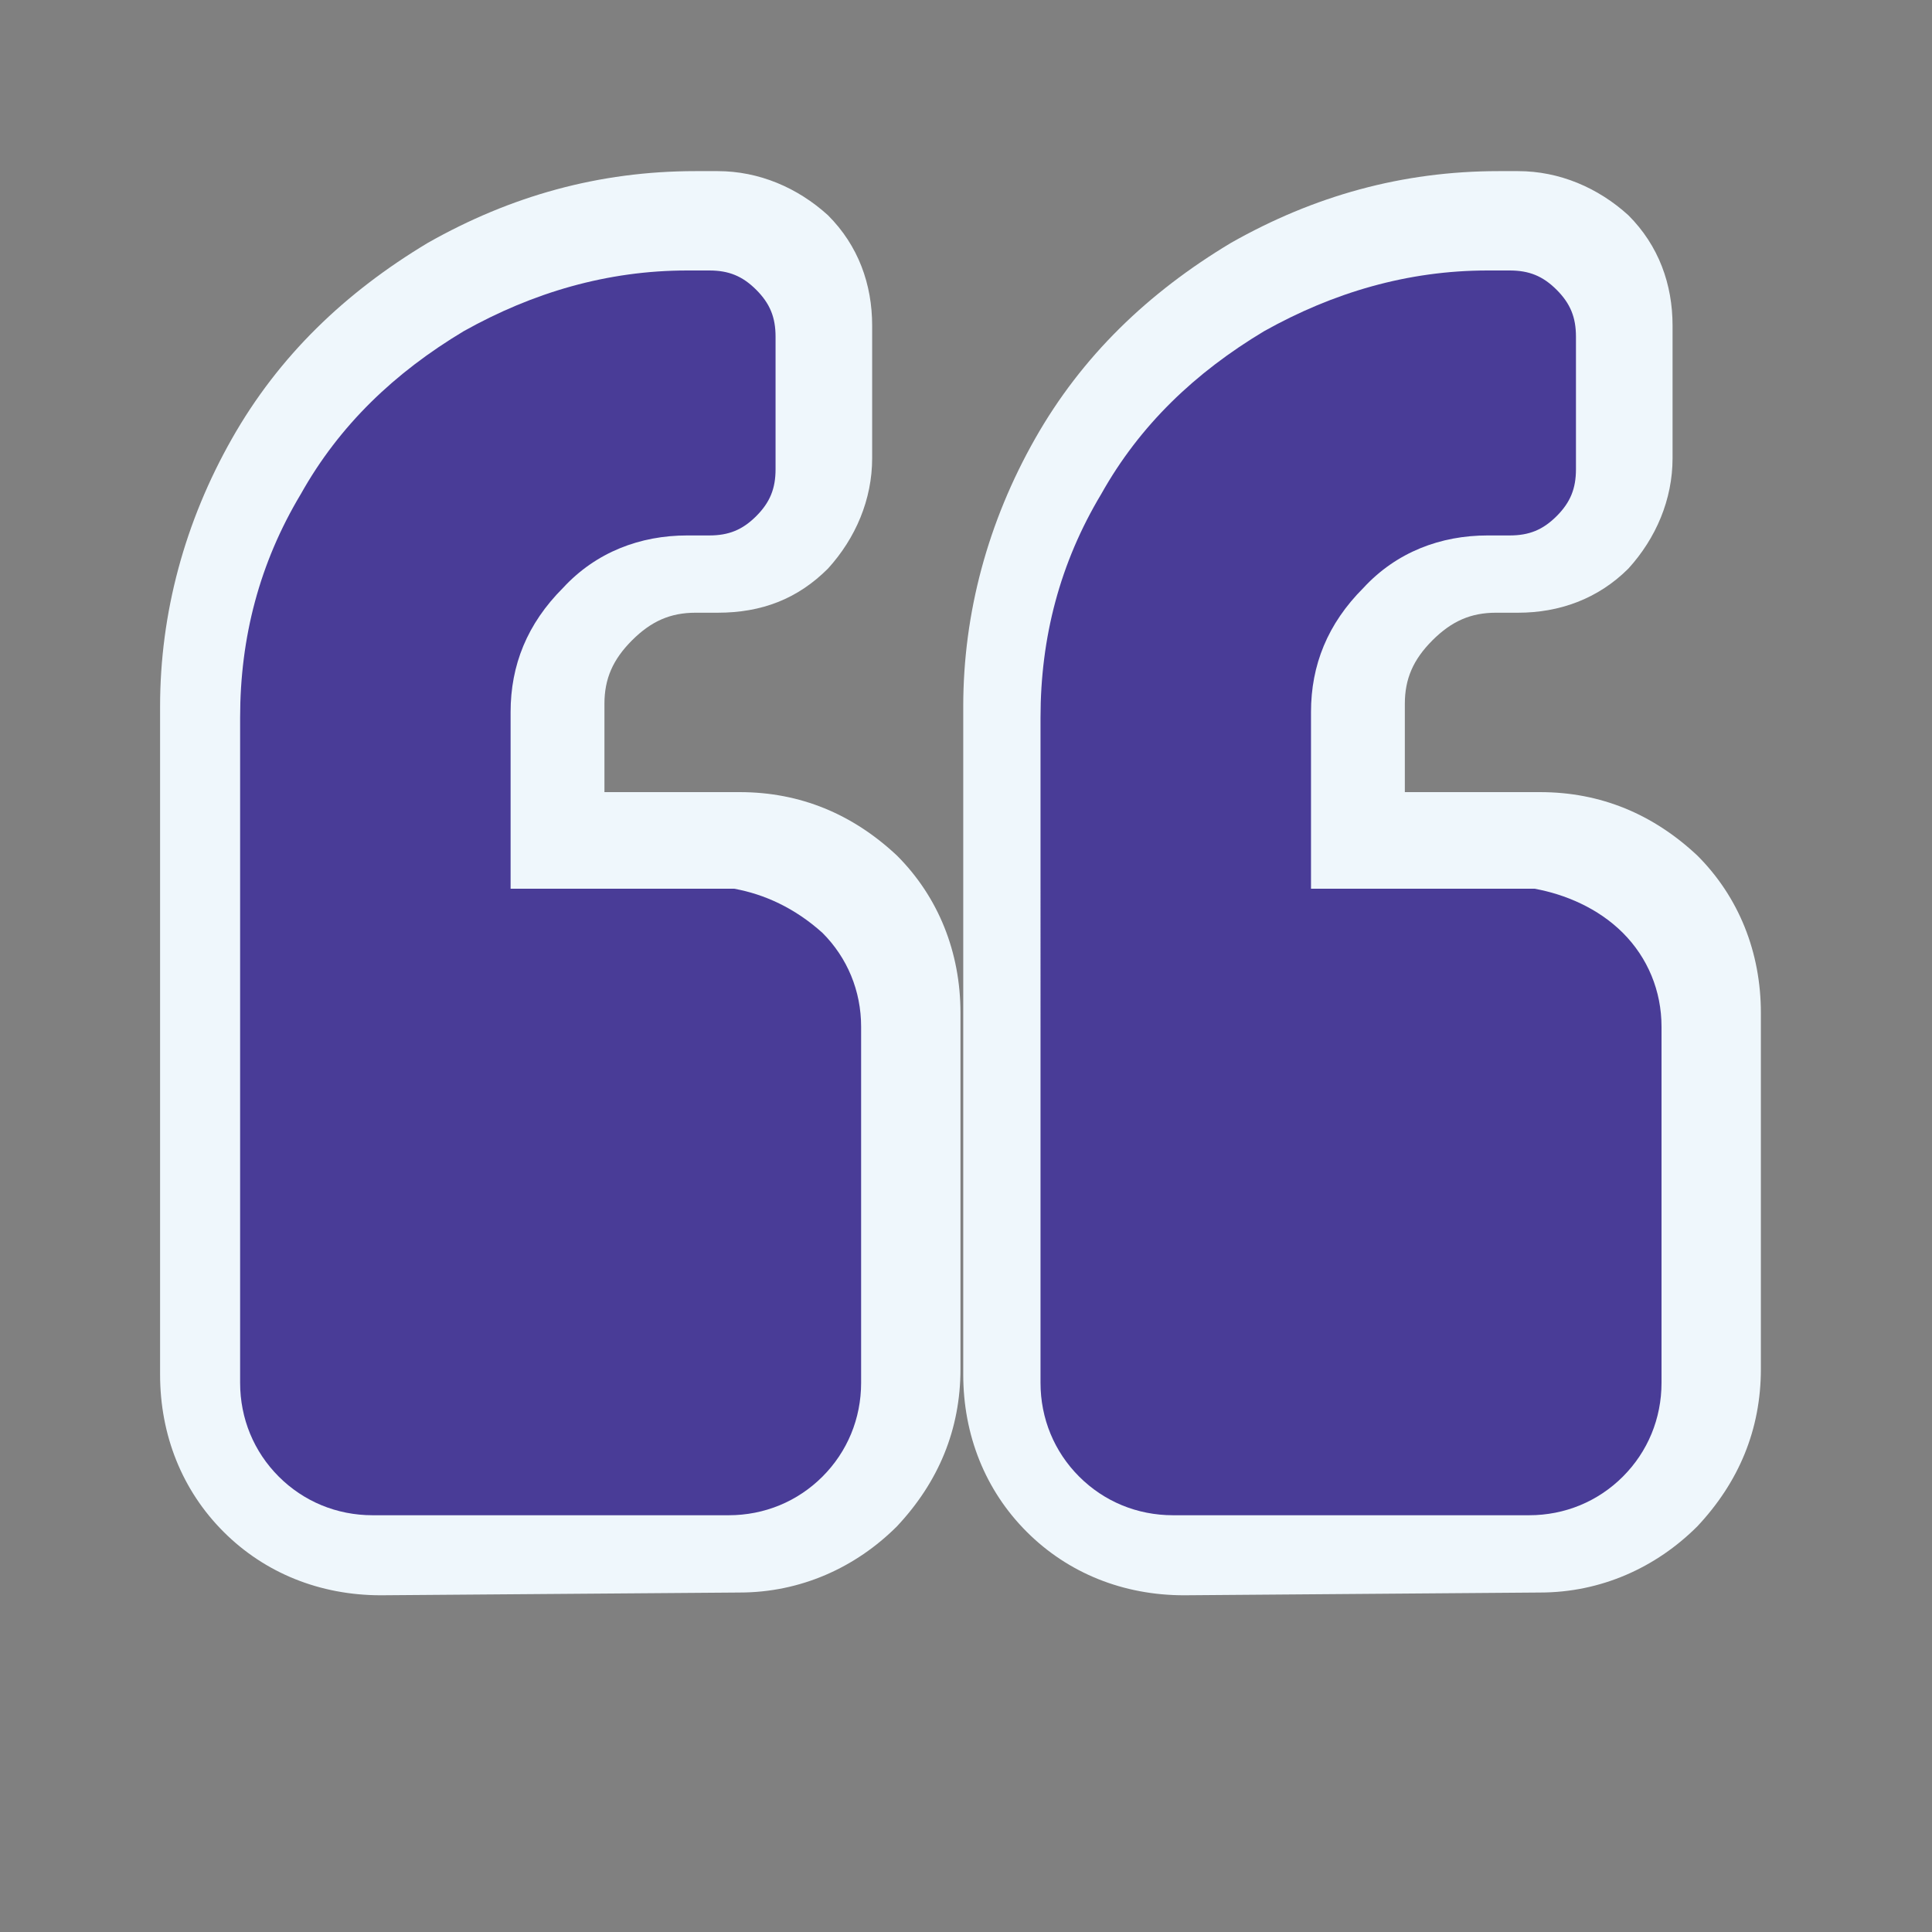 <?xml version="1.0" encoding="utf-8"?>
<!-- Generator: Adobe Illustrator 23.0.1, SVG Export Plug-In . SVG Version: 6.00 Build 0)  -->
<svg version="1.1" id="Layer_1" xmlns="http://www.w3.org/2000/svg" xmlns:xlink="http://www.w3.org/1999/xlink" x="0px" y="0px"
	 viewBox="0 0 70 70" style="enable-background:new 0 0 70 70;" xml:space="preserve">
<rect x="0" y="0" width="70" height="70" fill="#808080" stroke="none"/>
<style type="text/css">
	.st0{fill:#EFF7FC;}
	.st1{enable-background:new    ;}
	.st2{fill:#493C97;}
</style>
<g>
	<g>
		<g>
			<path class="st0" d="M42.9,57.8c-2.2,0-4.2-0.8-5.7-2.3s-2.3-3.5-2.3-5.7V25.6c0-3.4,0.9-6.7,2.6-9.7c1.7-3,4.1-5.3,7.1-7.1
				c3-1.7,6.2-2.6,9.7-2.6H55c1.5,0,2.9,0.6,4,1.6c1.1,1.1,1.6,2.5,1.6,4v4.8c0,1.5-0.6,2.9-1.6,4c-1.1,1.1-2.5,1.6-4,1.6h-0.8
				c-0.9,0-1.6,0.3-2.3,1s-1,1.4-1,2.3v3.2h4.9c2.2,0,4.1,0.8,5.7,2.3c1.5,1.5,2.3,3.5,2.3,5.7v12.9c0,2.2-0.8,4.1-2.3,5.7
				c-1.5,1.5-3.5,2.4-5.7,2.4L42.9,57.8L42.9,57.8z M13.8,57.8c-2.2,0-4.2-0.8-5.7-2.3S5.8,52,5.8,49.8V25.6c0-3.4,0.9-6.7,2.6-9.7
				s4.1-5.3,7.1-7.1c3-1.7,6.2-2.6,9.7-2.6H26c1.5,0,2.9,0.6,4,1.6c1.1,1.1,1.6,2.5,1.6,4v4.8c0,1.5-0.6,2.9-1.6,4
				c-1.1,1.1-2.4,1.6-4,1.6h-0.8c-0.9,0-1.6,0.3-2.3,1c-0.7,0.7-1,1.4-1,2.3v3.2h4.9c2.2,0,4.1,0.8,5.7,2.3c1.5,1.5,2.3,3.5,2.3,5.7
				v12.9c0,2.2-0.8,4.1-2.3,5.7c-1.5,1.5-3.5,2.4-5.7,2.4L13.8,57.8L13.8,57.8z"/>
			<path class="st0" d="M30.2,33.4c0.9,0.9,1.4,2.1,1.4,3.4v12.9c0,1.3-0.5,2.5-1.4,3.4s-2.1,1.4-3.4,1.4h-13
				c-1.3,0-2.5-0.5-3.4-1.4S9,51.1,9,49.7V25.6c0-2.9,0.7-5.6,2.2-8.1c1.4-2.5,3.4-4.4,5.9-5.9c2.5-1.4,5.2-2.2,8.1-2.2H26
				c0.7,0,1.2,0.2,1.7,0.7s0.7,1,0.7,1.7v4.8c0,0.7-0.2,1.2-0.7,1.7S26.7,19,26,19h-0.8c-1.7,0-3.3,0.6-4.5,1.9
				c-1.3,1.3-1.9,2.8-1.9,4.5V32h8.1C28.1,32,29.2,32.5,30.2,33.4z M59.2,33.4c0.9,0.9,1.4,2.1,1.4,3.4v12.9c0,1.3-0.5,2.5-1.4,3.4
				s-2.1,1.4-3.4,1.4H42.9c-1.3,0-2.5-0.5-3.4-1.4s-1.4-2.1-1.4-3.4V25.6c0-2.9,0.7-5.6,2.2-8.1c1.4-2.5,3.4-4.4,5.9-5.9
				c2.5-1.4,5.2-2.2,8.1-2.2H55c0.7,0,1.2,0.2,1.7,0.7s0.7,1,0.7,1.7v4.8c0,0.7-0.2,1.2-0.7,1.7S55.7,19,55,19h-0.8
				c-1.7,0-3.3,0.6-4.5,1.9c-1.3,1.3-1.9,2.8-1.9,4.5V32h8.1C57.1,32,58.2,32.5,59.2,33.4z"/>
		</g>
	</g>
	<g>
		<g class="st1">
			<path class="st2" d="M29.8,33.8c0.9,0.9,1.4,2.1,1.4,3.4v12.9c0,1.3-0.5,2.5-1.4,3.4s-2.1,1.4-3.4,1.4H13.5
				c-1.3,0-2.5-0.5-3.4-1.4s-1.4-2.1-1.4-3.4V26c0-2.9,0.7-5.6,2.2-8.1c1.4-2.5,3.4-4.4,5.9-5.9c2.5-1.4,5.2-2.2,8.1-2.2h0.8
				c0.7,0,1.2,0.2,1.7,0.7s0.7,1,0.7,1.7V17c0,0.7-0.2,1.2-0.7,1.7s-1,0.7-1.7,0.7h-0.8c-1.7,0-3.3,0.6-4.5,1.9
				c-1.3,1.3-1.9,2.8-1.9,4.5v6.4h8.1C27.7,32.4,28.8,32.9,29.8,33.8z M58.8,33.8c0.9,0.9,1.4,2.1,1.4,3.4v12.9
				c0,1.3-0.5,2.5-1.4,3.4s-2.1,1.4-3.4,1.4H42.5c-1.3,0-2.5-0.5-3.4-1.4s-1.4-2.1-1.4-3.4V26c0-2.9,0.7-5.6,2.2-8.1
				c1.4-2.5,3.4-4.4,5.9-5.9c2.5-1.4,5.2-2.2,8.1-2.2h0.8c0.7,0,1.2,0.2,1.7,0.7s0.7,1,0.7,1.7V17c0,0.7-0.2,1.2-0.7,1.7
				s-1,0.7-1.7,0.7h-0.8c-1.7,0-3.3,0.6-4.5,1.9c-1.3,1.3-1.9,2.8-1.9,4.5v6.4h8.1C56.7,32.4,57.9,32.9,58.8,33.8z"/>
		</g>
	</g>
</g>
</svg>
